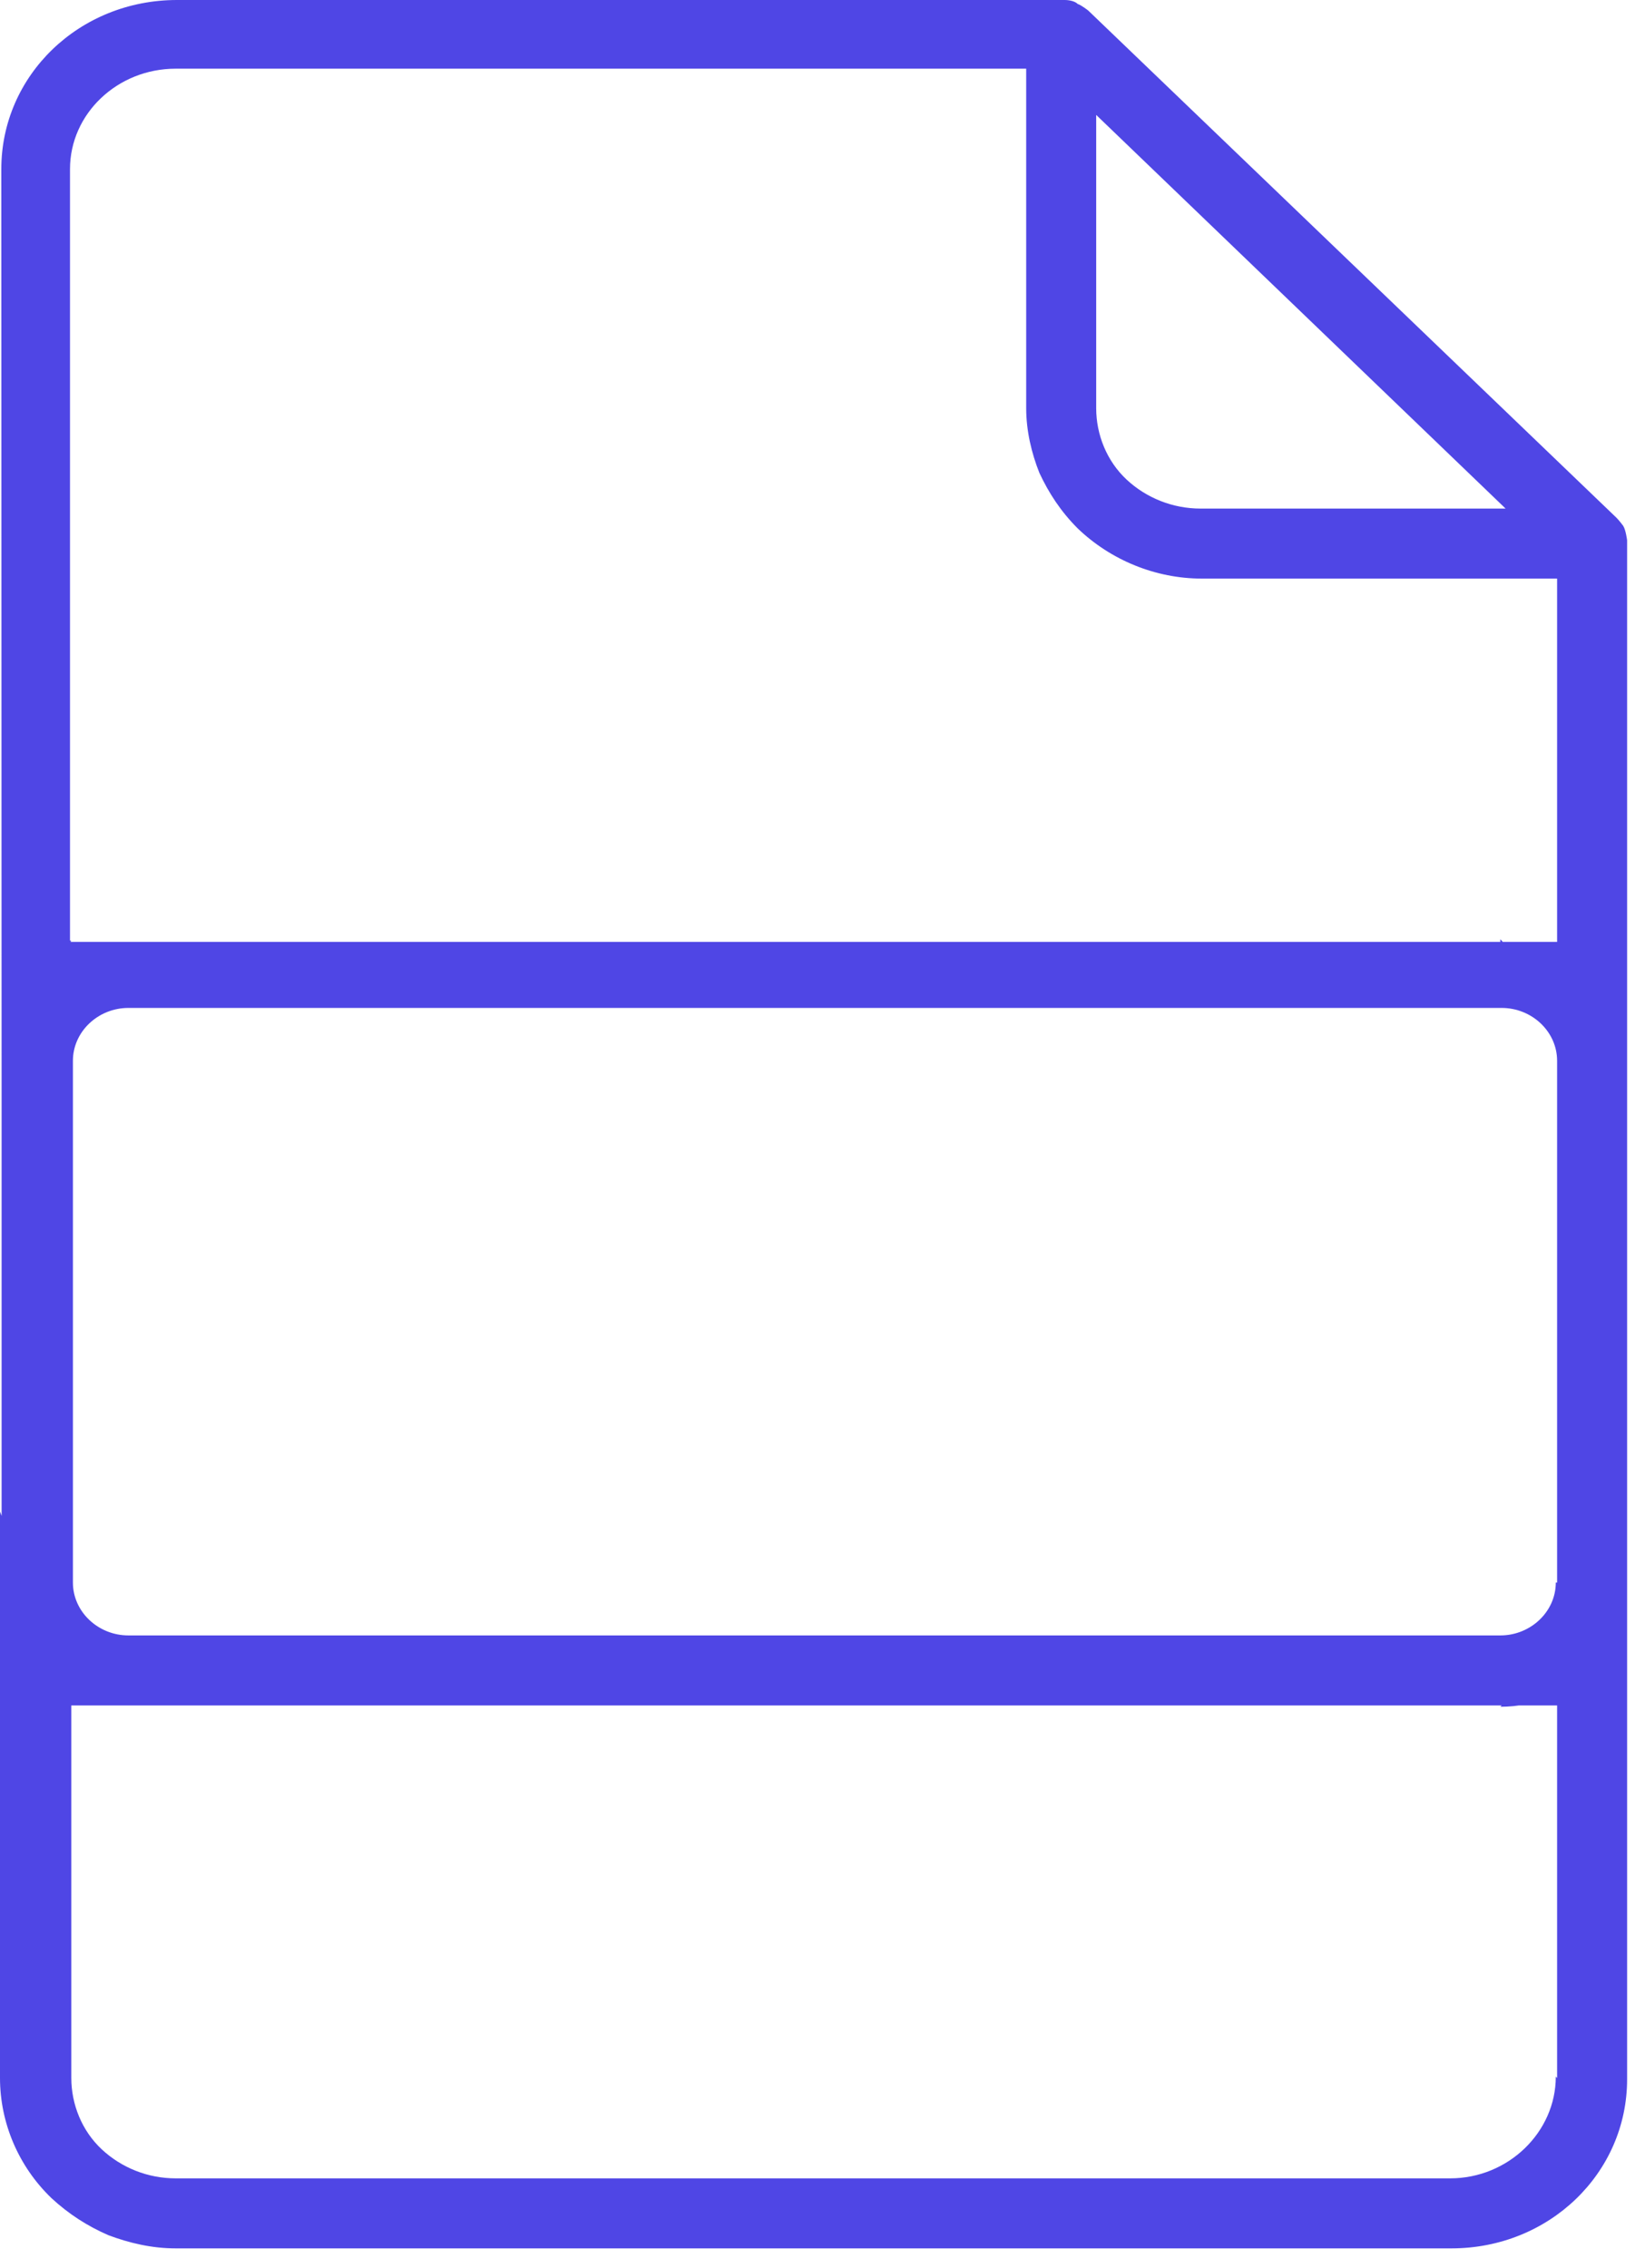 <svg width="74" height="102" viewBox="0 0 74 102" fill="none" xmlns="http://www.w3.org/2000/svg">
<path d="M67.492 42.242L73.195 48.319V24.299C73.195 24.299 73.136 23.824 73.017 23.646C73.017 23.646 72.839 23.408 72.72 23.289L48.955 0.475C48.955 0.475 48.658 0.238 48.48 0.178C48.361 0.059 48.123 0 47.886 0H7.961C3.565 0 0.059 3.386 0.059 7.605L0.072 49.328L3.2 42.301C0.051 42.301 0.072 44.737 0.072 47.767V71.235C0.072 74.265 -2.38419e-07 71.159 3.2 76.701L0 67.98V93.455C0 95.475 0.832 97.435 2.317 98.861C3.089 99.574 3.921 100.109 4.872 100.525C5.822 100.881 6.832 101.119 7.902 101.119H65.293C69.69 101.119 73.195 97.732 73.195 93.514V71.294L67.492 76.76C70.641 76.76 73.195 74.324 73.195 71.294V47.827C73.195 44.797 70.641 42.361 67.492 42.361V42.242ZM69.987 71.175C69.987 72.482 68.858 73.552 67.492 73.552L5.776 73.552C4.409 73.552 3.28 72.482 3.28 71.175V47.708C3.28 46.401 4.409 45.331 5.776 45.331L67.551 45.331C68.918 45.331 70.046 46.401 70.046 47.708V71.175H69.987ZM49.312 5.169L67.729 22.873H54.005C52.758 22.873 51.569 22.398 50.678 21.567C49.787 20.735 49.312 19.547 49.312 18.358V5.169ZM3.149 7.605C3.149 5.109 5.288 3.089 7.902 3.089H46.163V18.358C46.163 19.368 46.401 20.378 46.757 21.269C47.173 22.161 47.708 22.992 48.48 23.765C49.965 25.191 51.985 26.022 54.065 26.022H70.046V42.361H3.149V7.605ZM69.987 93.395C69.987 95.891 67.848 97.97 65.234 97.97H7.902C6.654 97.97 5.466 97.495 4.575 96.663C3.684 95.831 3.208 94.643 3.208 93.455V76.701H70.046V93.455L69.987 93.395Z" fill="#4F46E5"/>
</svg>

